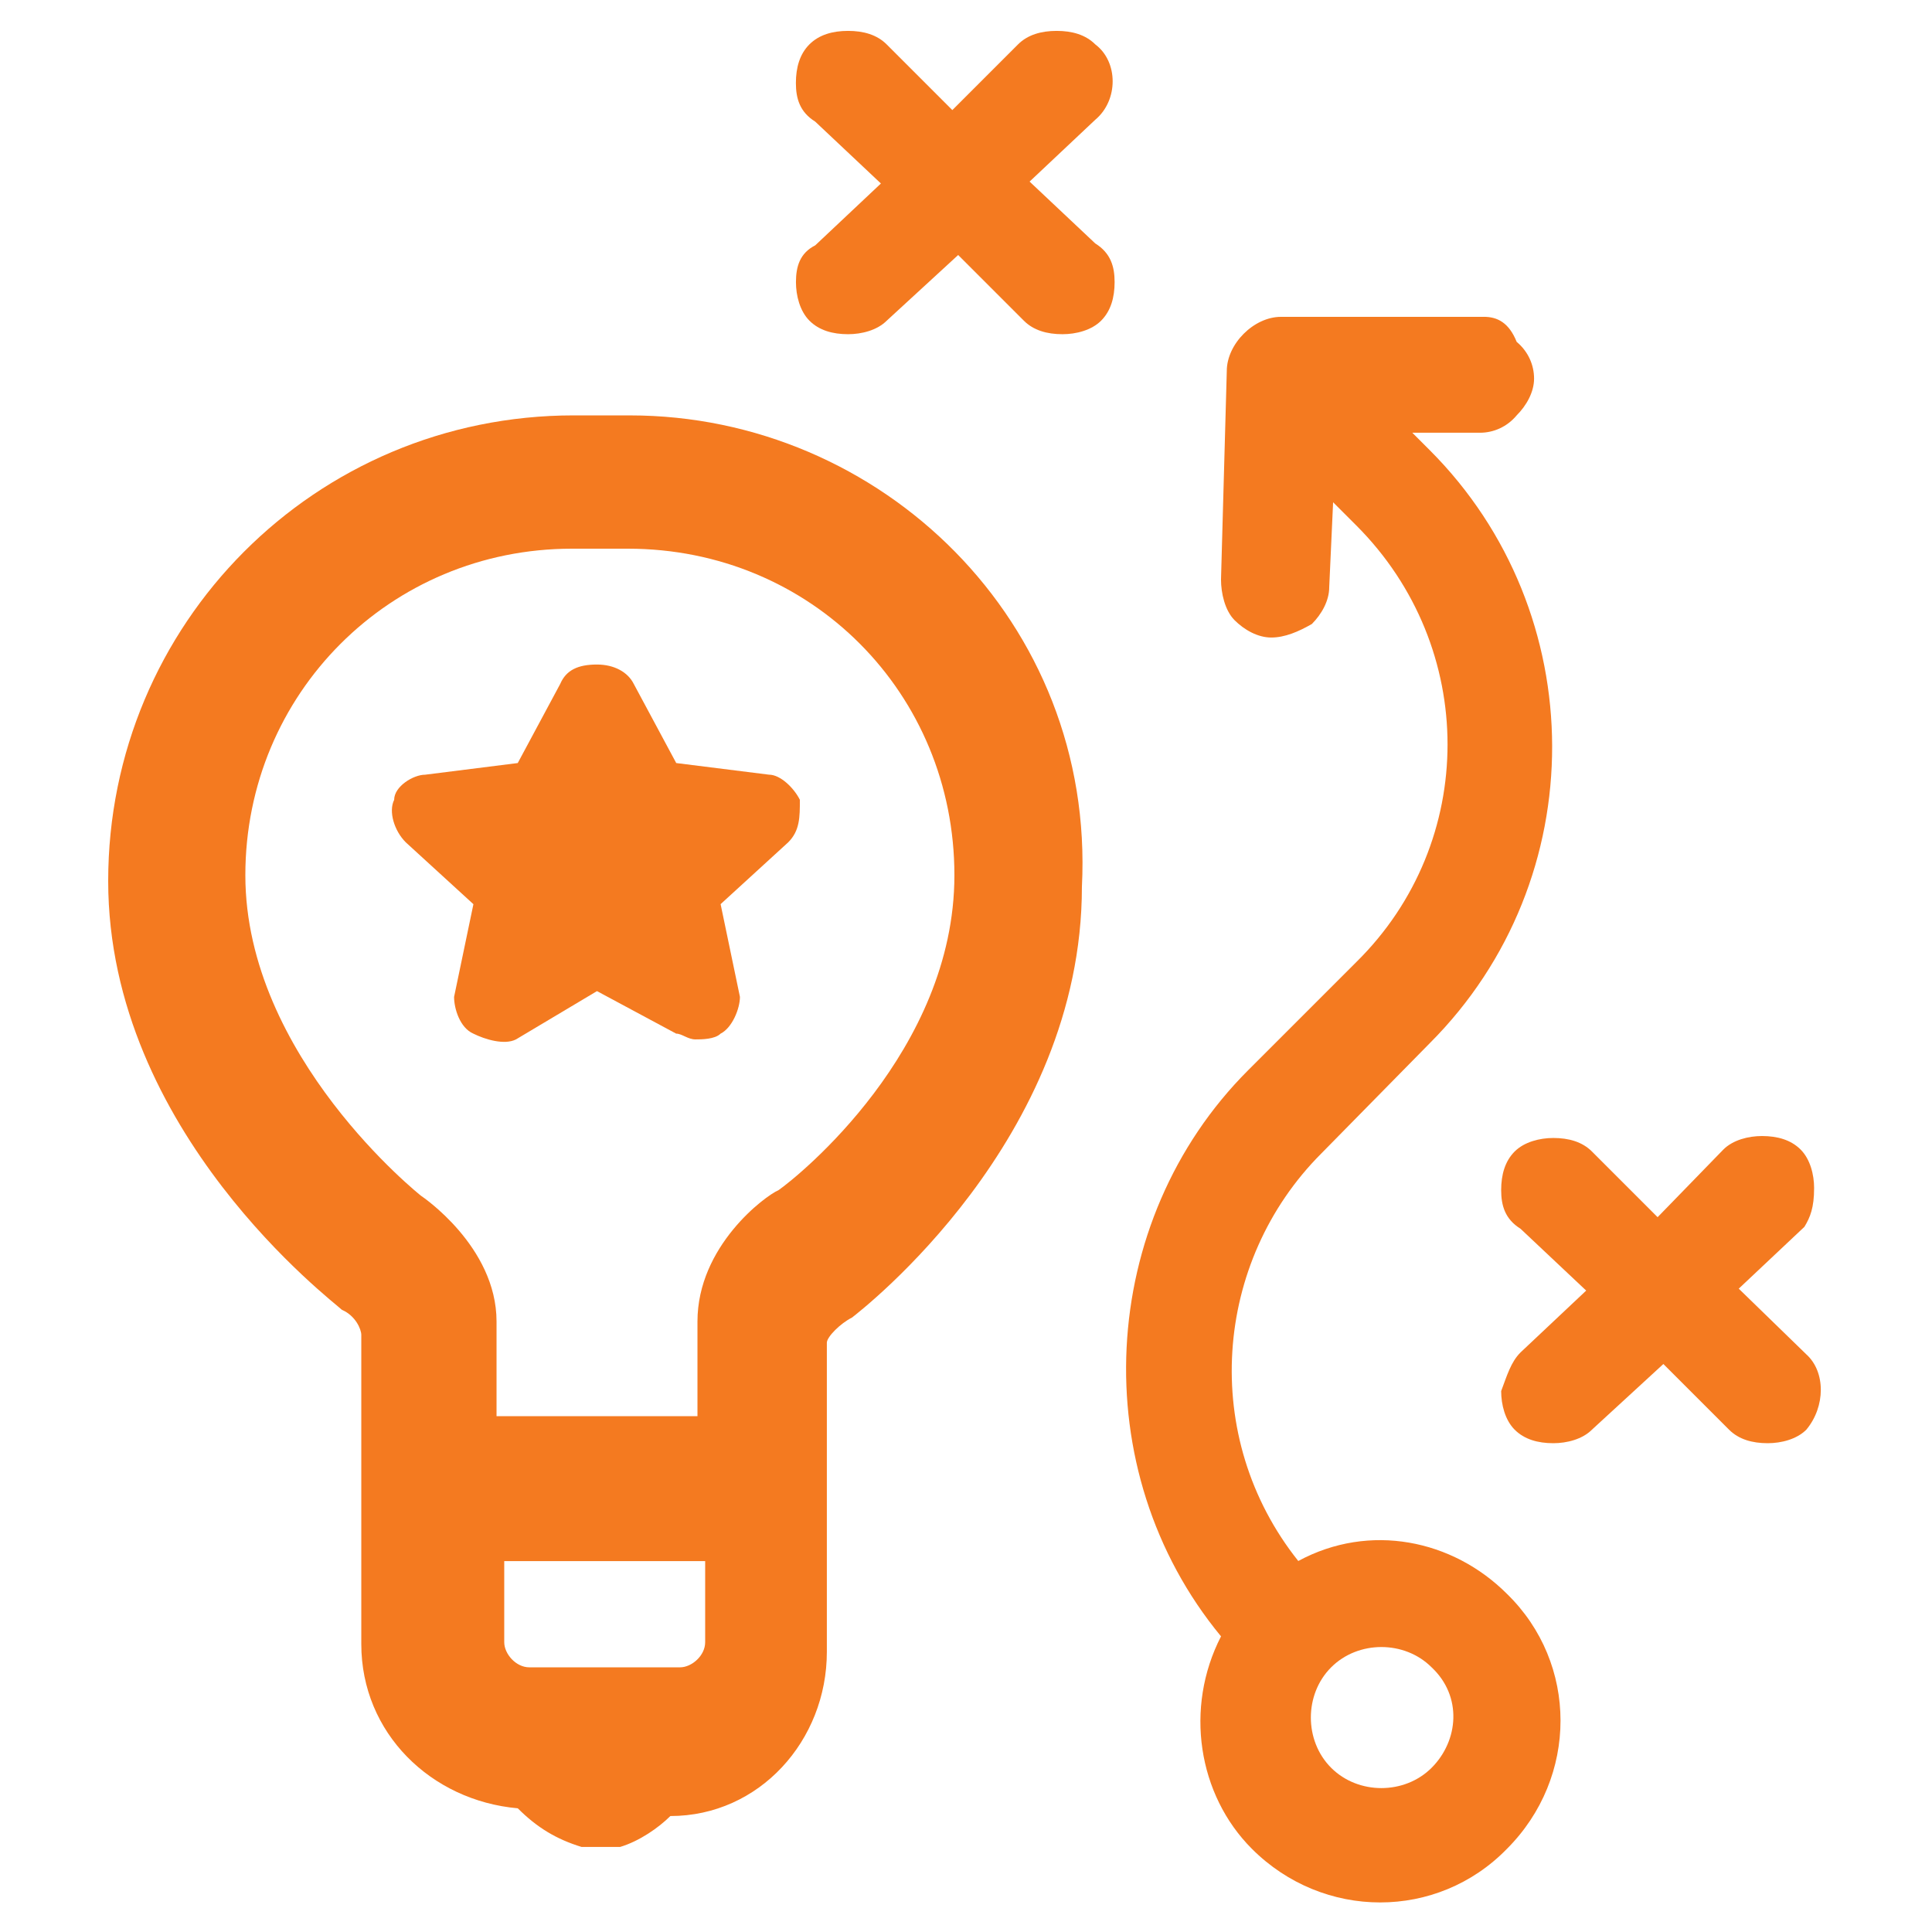 <?xml version="1.0" encoding="UTF-8"?>
<svg width="128pt" height="128pt" version="1.1" viewBox="0 0 128 128" xmlns="http://www.w3.org/2000/svg">
 <g fill="#f47a20">
  <path d="m41.727 27.52h-3.711c-17.152 0-30.848 13.824-30.848 30.848 0 16.641 14.977 27.902 15.488 28.414 0.895 0.383 1.281 1.281 1.281 1.664v20.48c0 5.887 4.609 10.367 10.367 10.879 1.281 1.281 2.559 2.047 4.223 2.559h2.559c1.281-0.383 2.559-1.281 3.328-2.047 5.887 0 10.367-4.992 10.367-10.879v-20.48c0-0.383 0.895-1.281 1.664-1.664 0.645-0.508 15.234-11.773 15.234-28.539 0.895-17.539-13.312-31.234-29.953-31.234zm-13.824 51.711s-11.648-9.215-11.648-21.246 9.602-21.633 21.633-21.633h3.711c12.16 0 21.633 9.602 21.633 21.633 0 11.648-10.367 19.969-11.648 20.863-0.895 0.383-5.375 3.711-5.375 8.703v6.273h-13.312v-6.273c0-4.992-4.992-8.32-4.992-8.32zm18.816 24.195v5.375c0 0.895-0.895 1.664-1.664 1.664h-9.984c-0.895 0-1.664-0.895-1.664-1.664v-5.375z"/>
  <path d="m39.551 65.664 5.246 2.816c0.383 0 0.77 0.383 1.281 0.383 0.383 0 1.281 0 1.664-0.383 0.77-0.383 1.281-1.664 1.281-2.434l-1.281-6.144 4.481-4.098c0.77-0.77 0.77-1.664 0.77-2.816-0.383-0.77-1.281-1.664-2.047-1.664l-6.144-0.77-2.816-5.246c-0.383-0.77-1.281-1.281-2.434-1.281-1.281 0-2.047 0.383-2.434 1.281l-2.816 5.246-6.141 0.773c-0.77 0-2.047 0.77-2.047 1.664-0.383 0.77 0 2.047 0.77 2.816l4.481 4.098-1.281 6.144c0 0.77 0.383 2.047 1.281 2.434 0.77 0.383 2.047 0.77 2.816 0.383z"/>
  <path d="m98.305 20.992h-13.441c-1.793 0-3.586 1.793-3.586 3.586l-0.383 13.82c0 0.895 0.258 2.047 0.895 2.688 0.641 0.641 1.535 1.152 2.434 1.152 0.895 0 1.793-0.383 2.688-0.895 0.641-0.641 1.152-1.535 1.152-2.434l0.258-5.633 1.535 1.535c8.062 8.062 8.062 20.992 0 28.93l-7.168 7.168c-9.984 9.984-10.879 26.496-1.793 37.504-2.434 4.734-1.535 10.496 2.047 14.078 4.734 4.734 12.289 4.734 16.895 0 4.734-4.734 4.734-12.289 0-16.895-3.586-3.586-9.09-4.734-13.824-2.176-6.527-8.191-5.633-19.84 1.535-27.008l7.172-7.293c10.879-10.879 10.754-28.543 0-39.297l-1.152-1.152h4.481c0.895 0 1.793-0.383 2.434-1.152 0.641-0.641 1.152-1.535 1.152-2.434 0-0.895-0.383-1.793-1.152-2.434-0.512-1.277-1.281-1.66-2.176-1.66zm-3.457 96.129c-1.793 1.793-4.863 1.793-6.656 0-1.793-1.793-1.793-4.863 0-6.656 1.793-1.793 4.863-1.793 6.656 0 2.047 1.918 1.793 4.863 0 6.656z"/>
  <path d="m120.19 78.719c0-0.895-0.258-1.922-0.895-2.559-0.641-0.641-1.535-0.895-2.559-0.895-0.895 0-1.922 0.258-2.559 0.895l-4.356 4.481-4.352-4.352c-0.641-0.641-1.535-0.895-2.559-0.895-0.895 0-1.922 0.258-2.559 0.895-0.641 0.641-0.895 1.535-0.895 2.559 0 1.023 0.258 1.922 1.281 2.559l4.352 4.098-4.352 4.098c-0.641 0.641-0.895 1.535-1.281 2.559 0 0.895 0.258 1.922 0.895 2.559 0.641 0.641 1.535 0.895 2.559 0.895 0.895 0 1.922-0.258 2.559-0.895l4.734-4.352 4.352 4.352c0.641 0.641 1.535 0.895 2.559 0.895 0.895 0 1.922-0.258 2.559-0.895 1.281-1.535 1.281-3.84 0-4.992l-4.477-4.352 4.352-4.098c0.387-0.637 0.641-1.277 0.641-2.559z"/>
  <path d="m52.734 18.688c0 0.895 0.258 1.922 0.895 2.559 0.641 0.641 1.535 0.895 2.559 0.895 0.895 0 1.922-0.258 2.559-0.895l4.734-4.352 4.352 4.352c0.641 0.641 1.535 0.895 2.559 0.895 0.895 0 1.922-0.258 2.559-0.895 0.641-0.641 0.895-1.535 0.895-2.559s-0.258-1.922-1.281-2.559l-4.352-4.098 4.352-4.098c1.535-1.281 1.535-3.84 0-4.992-0.641-0.641-1.535-0.895-2.559-0.895-1.023 0-1.922 0.258-2.559 0.895l-4.352 4.352-4.352-4.352c-0.641-0.641-1.535-0.895-2.559-0.895-1.023 0-1.922 0.258-2.559 0.895-0.641 0.641-0.895 1.535-0.895 2.559s0.258 1.922 1.281 2.559l4.352 4.098-4.352 4.098c-1.02 0.516-1.277 1.41-1.277 2.434z"/>
 </g>
</svg>
